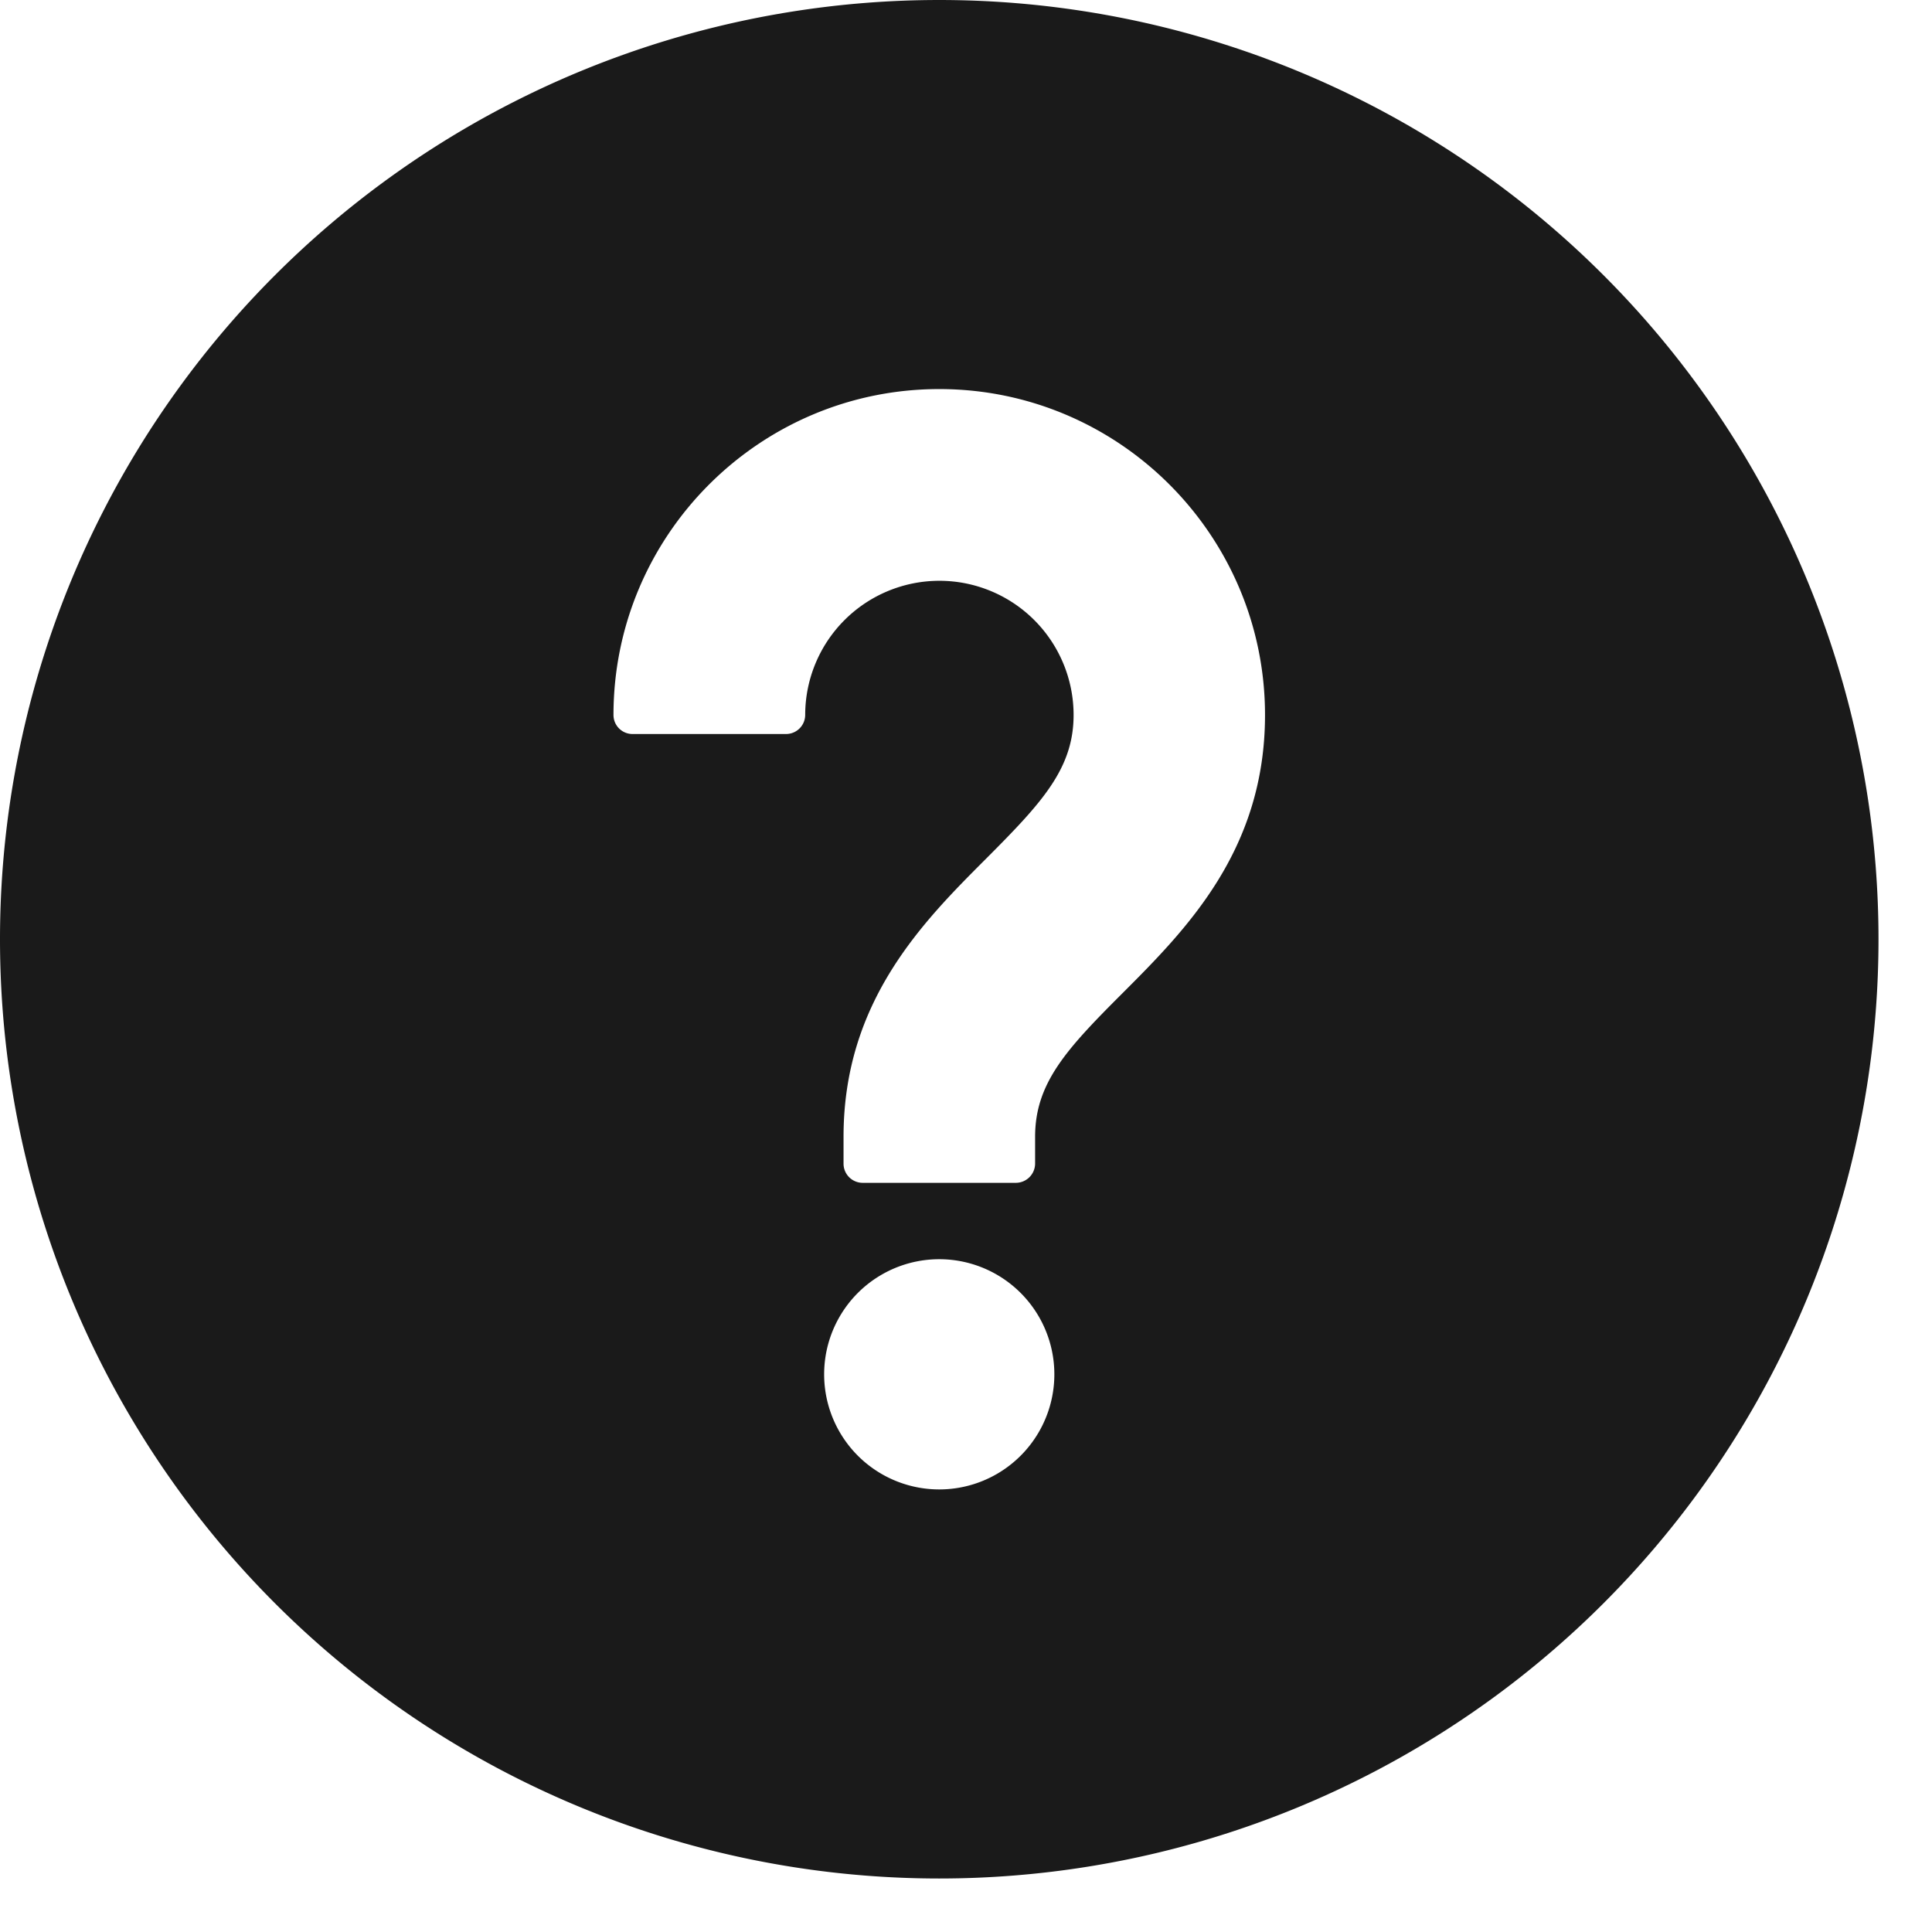 <svg xmlns="http://www.w3.org/2000/svg" width="13" height="13"><path fill="#1a1a1a" d="M7.55 6.686c-.374.374-.585.602-.585.963v.18a.13.13 0 01-.13.13H5.804a.129.129 0 01-.128-.13v-.18c0-.912.534-1.446.963-1.875.373-.374.585-.603.585-.963a.903.903 0 00-1.806 0 .129.129 0 01-.129.128H4.256a.128.128 0 01-.128-.128c0-1.21.983-2.193 2.192-2.193 1.21 0 2.192.984 2.192 2.193 0 .912-.533 1.446-.962 1.875zm-1.23 3.336a.774.774 0 110-1.549.774.774 0 010 1.549zM6.32 0a6.32 6.32 0 100 12.64A6.32 6.32 0 006.32 0z"/></svg>